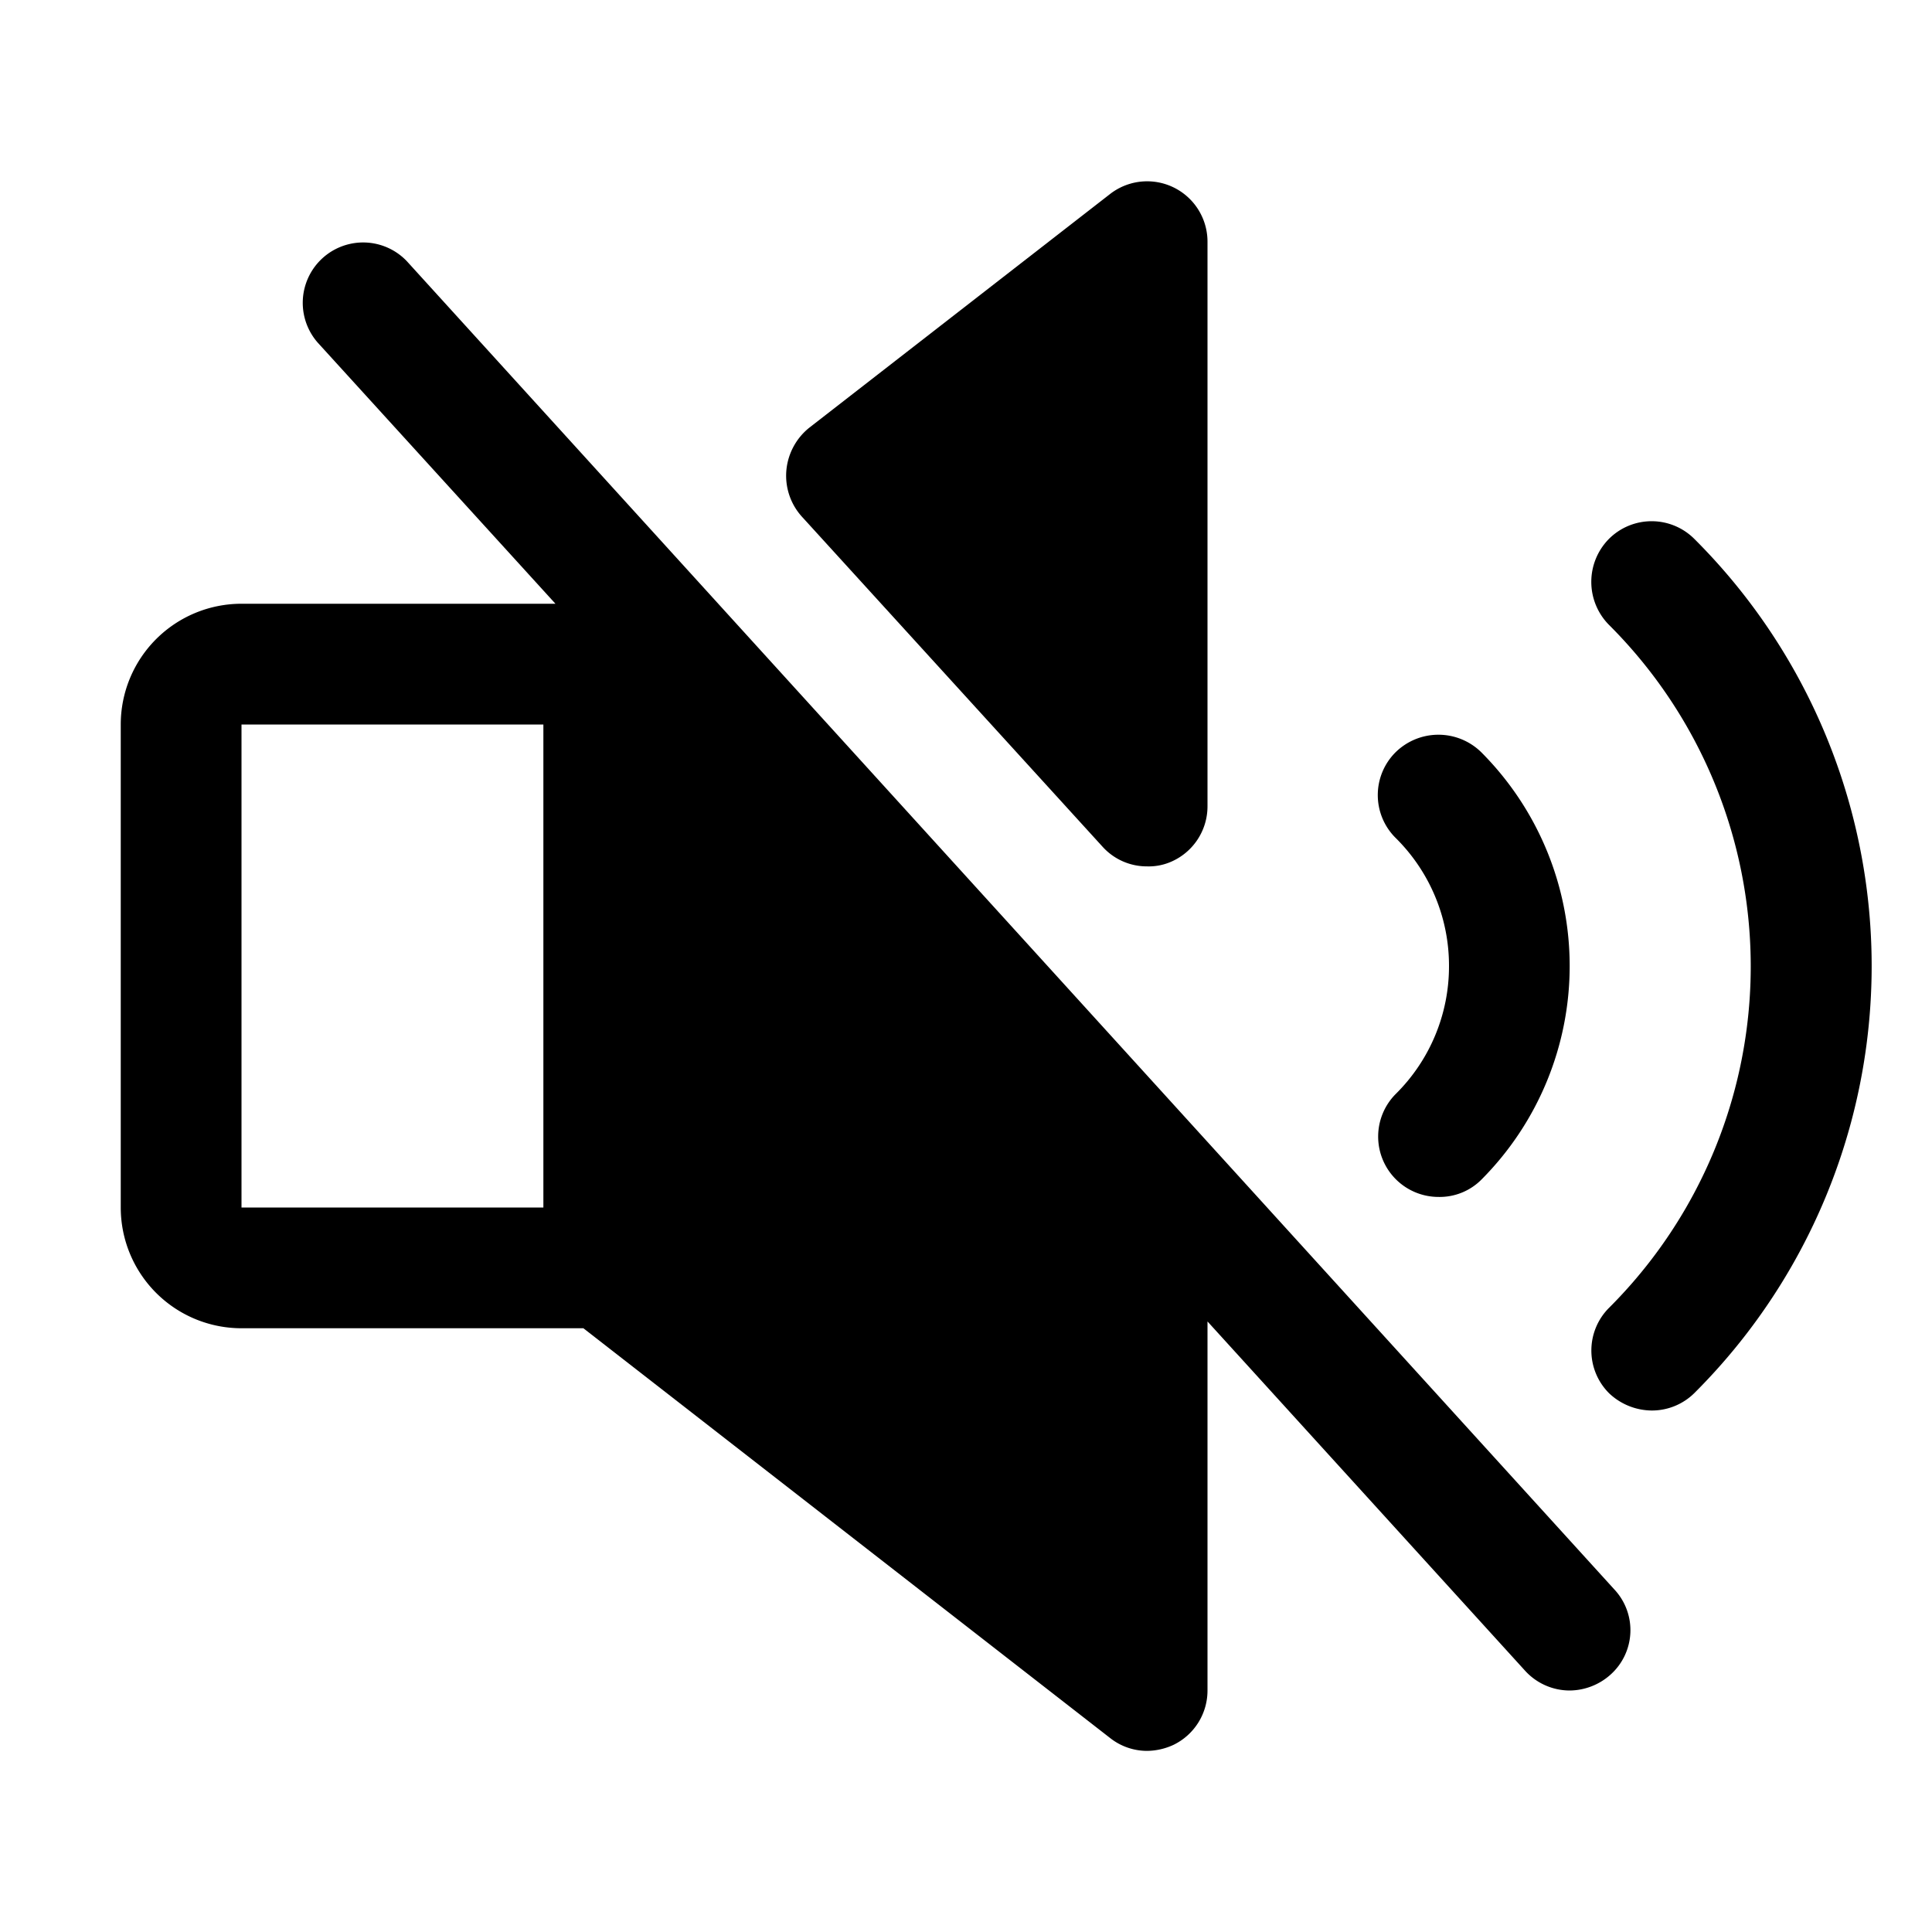 <svg xmlns="http://www.w3.org/2000/svg" viewBox="0 0 256 256"><rect width="256" height="256" fill="none"/><path d="M53.9,34.6A8,8,0,0,0,42.1,45.4L73.6,80H32A16,16,0,0,0,16,96v64a16,16,0,0,0,16,16H77.3l69.8,54.3h0A7.9,7.9,0,0,0,152,232a8.5,8.5,0,0,0,3.5-.8A8,8,0,0,0,160,224V175.1l42.1,46.3A8,8,0,0,0,208,224a8.2,8.2,0,0,0,5.4-2.1,7.9,7.9,0,0,0,.5-11.3ZM72,160H32V96H72Z"/><path d="M146.1,112.2a7.9,7.9,0,0,0,5.9,2.6,7.4,7.4,0,0,0,2.9-.5,8,8,0,0,0,5.1-7.5V32a8,8,0,0,0-12.9-6.3l-39.9,31a8.2,8.2,0,0,0-3,5.6,8.1,8.1,0,0,0,2,6.1Z"/><path d="M224.5,71.4a8,8,0,0,0-11.3,0,8.1,8.1,0,0,0,0,11.4,63.9,63.9,0,0,1,0,90.5,8,8,0,0,0,0,11.3,8.3,8.3,0,0,0,5.7,2.3,8,8,0,0,0,5.6-2.3,79.9,79.9,0,0,0,0-113.2Z"/><path d="M192,128a23.8,23.8,0,0,1-7.1,17,8,8,0,0,0,5.7,13.6,7.8,7.8,0,0,0,5.7-2.3,40.1,40.1,0,0,0,0-56.6,8.1,8.1,0,0,0-11.4,0,8,8,0,0,0,0,11.3A23.8,23.8,0,0,1,192,128Z"/></svg>